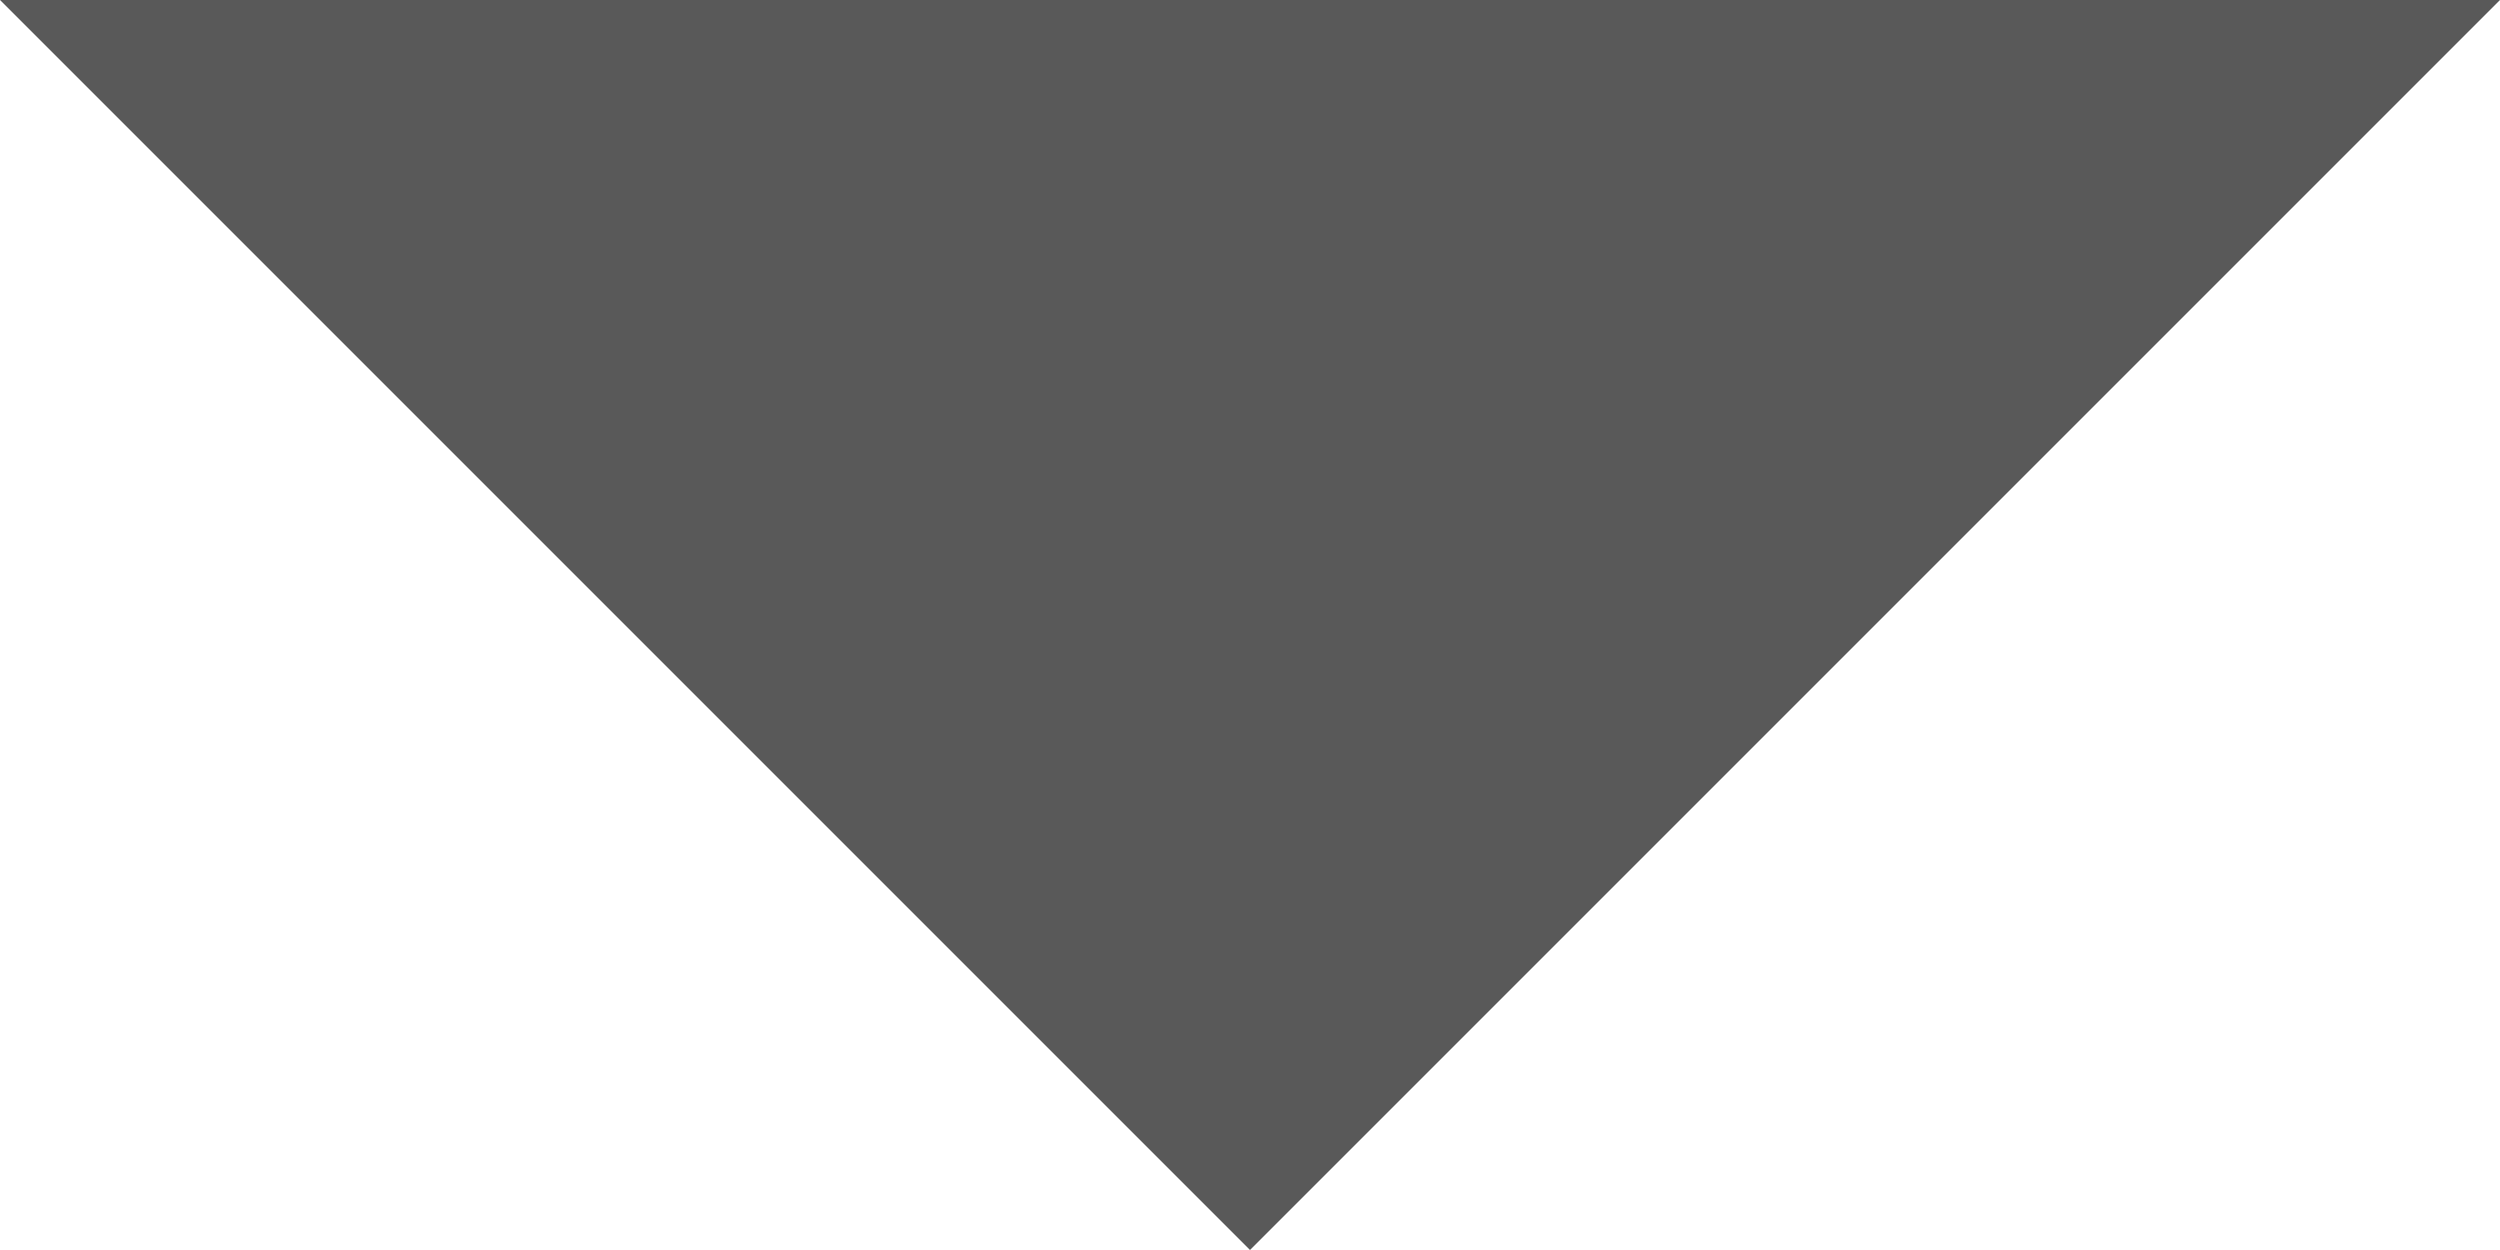 <!-- Generator: Adobe Illustrator 17.1.0, SVG Export Plug-In  -->
<svg version="1.1"
	 xmlns="http://www.w3.org/2000/svg" xmlns:xlink="http://www.w3.org/1999/xlink" xmlns:a="http://ns.adobe.com/AdobeSVGViewerExtensions/3.0/"
	 x="0px" y="0px" width="56.2px" height="28.1px" viewBox="0 0 56.2 28.1" enable-background="new 0 0 56.2 28.1"
	 xml:space="preserve">
<defs>
</defs>
<polyline fill="#595959" points="56.2,0 28.1,28.1 0,0 "/>
</svg>